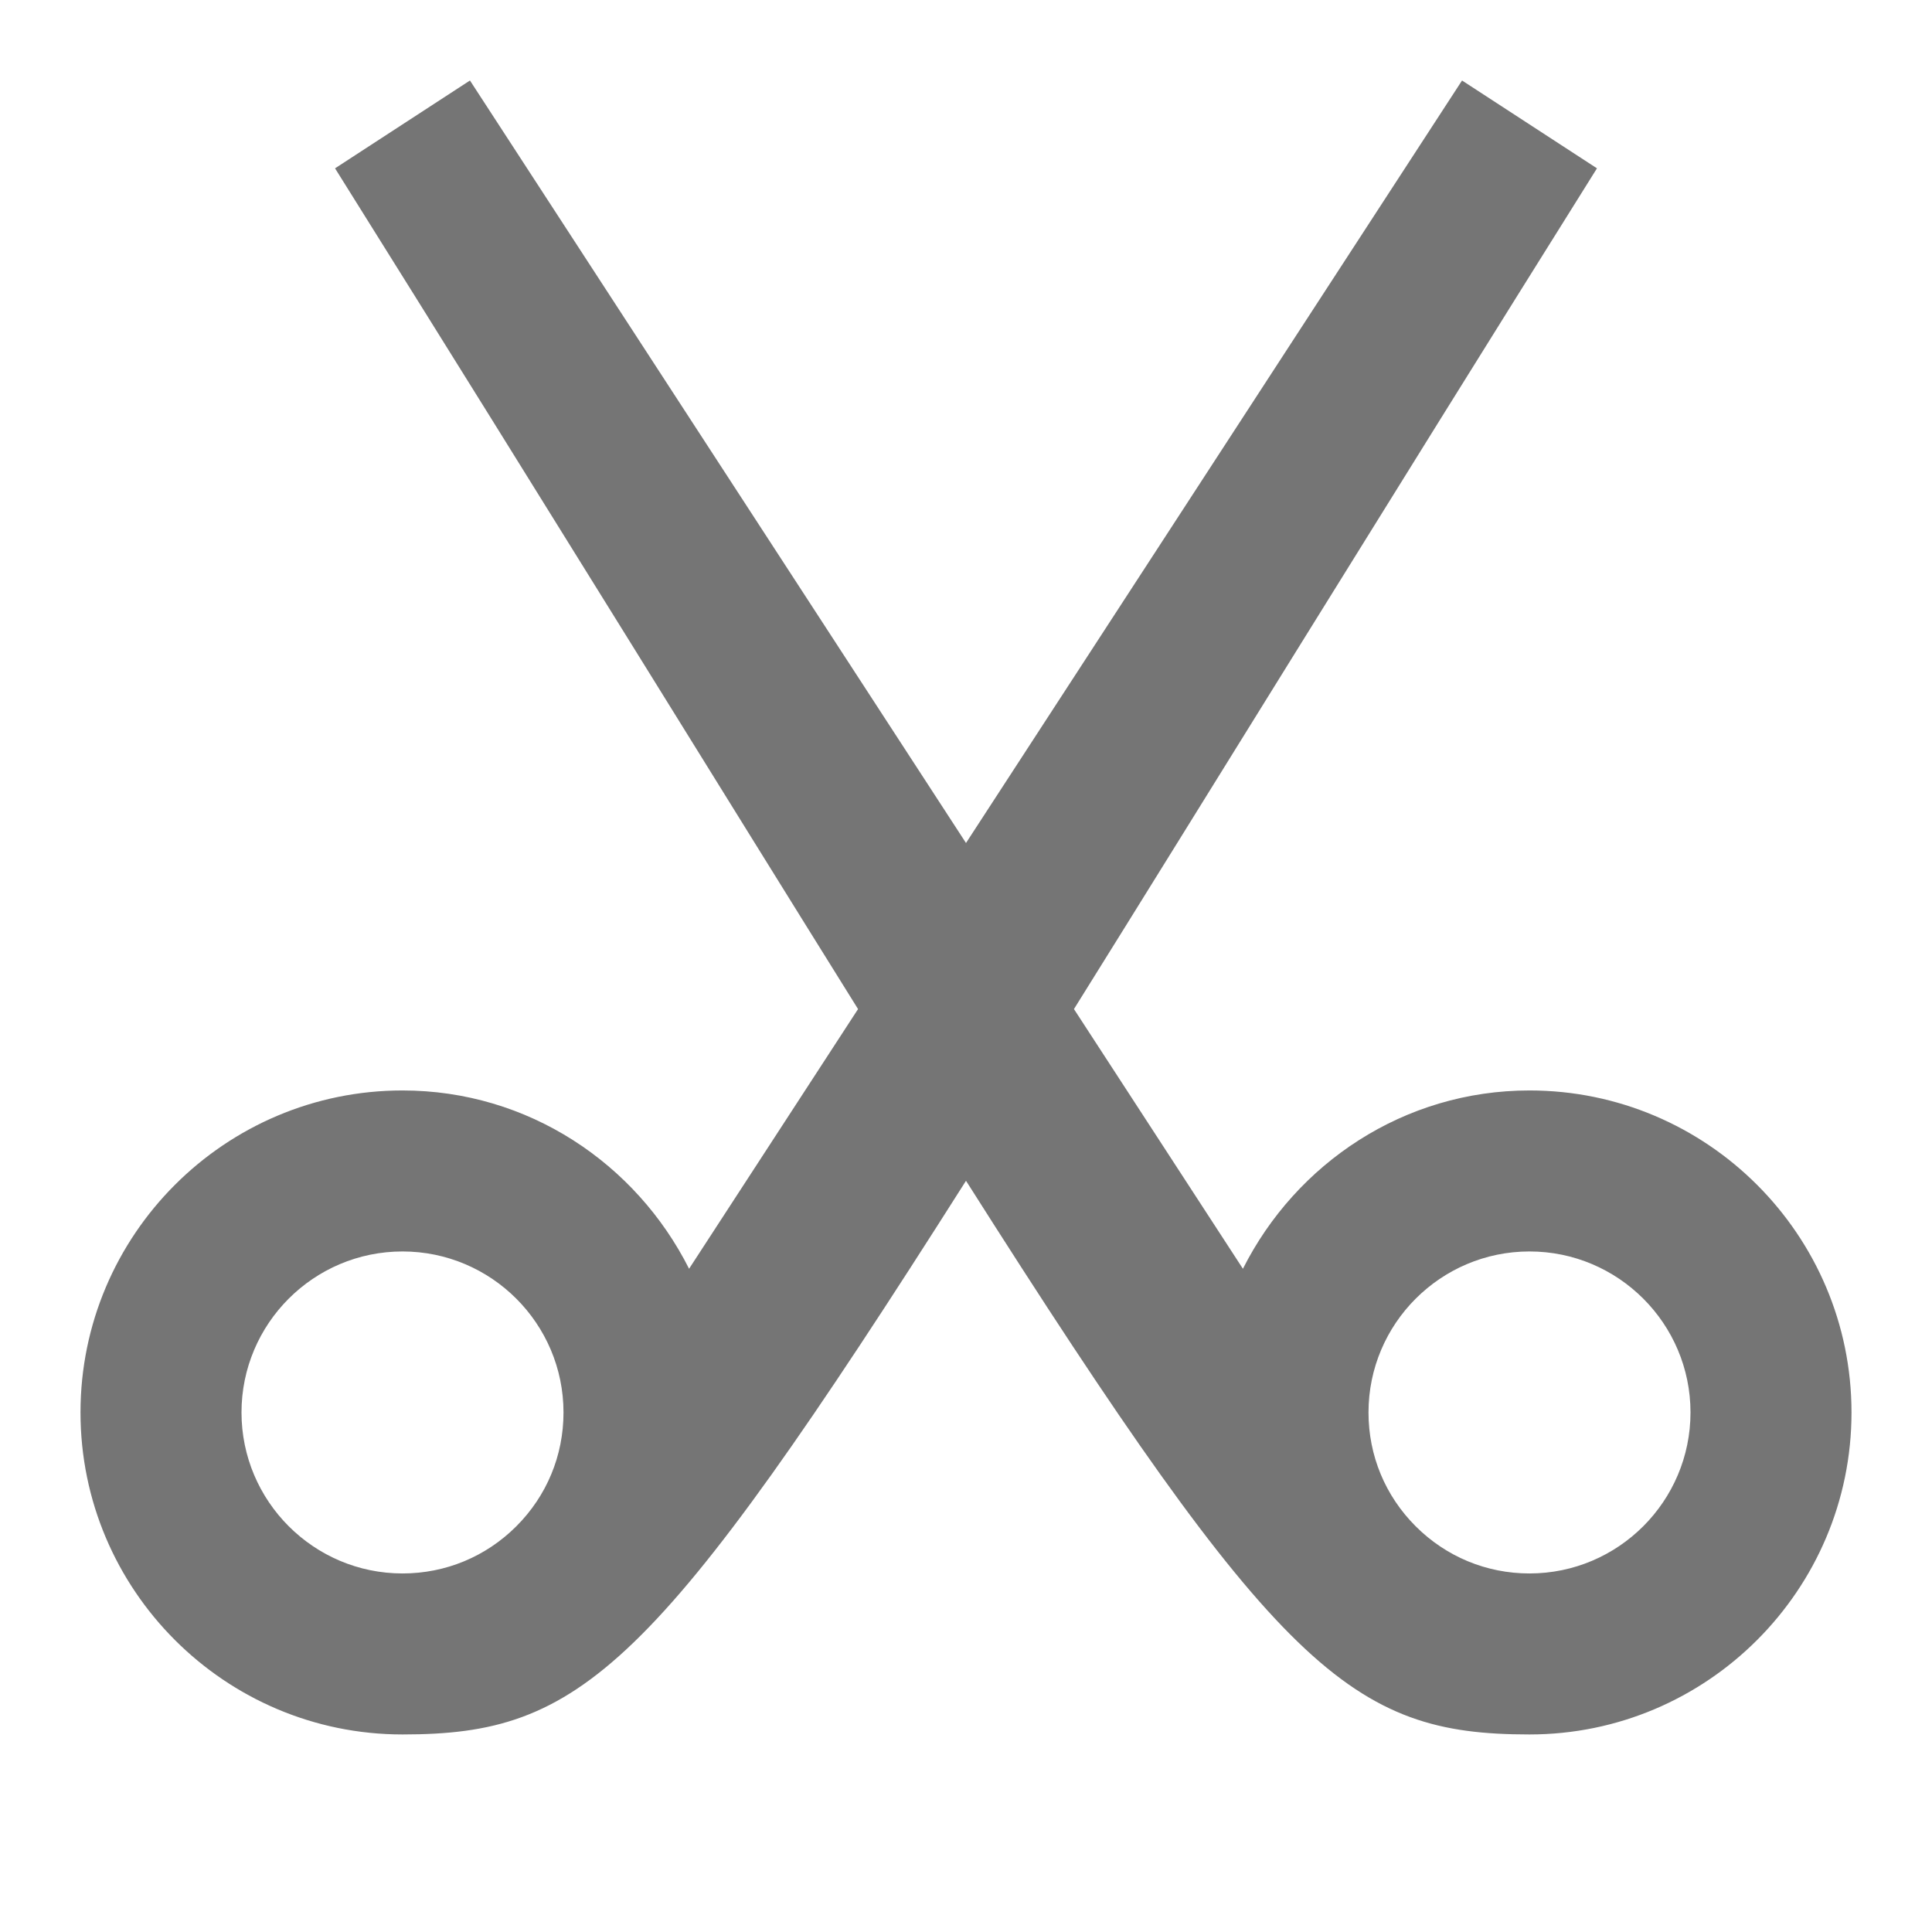 <?xml version="1.0" encoding="utf-8"?>
<!-- Generator: Adobe Illustrator 16.0.0, SVG Export Plug-In . SVG Version: 6.00 Build 0)  -->
<!DOCTYPE svg PUBLIC "-//W3C//DTD SVG 1.1//EN" "http://www.w3.org/Graphics/SVG/1.1/DTD/svg11.dtd">
<svg version="1.1" xmlns="http://www.w3.org/2000/svg" xmlns:xlink="http://www.w3.org/1999/xlink" x="0px" y="0px" width="24px"
	 height="24px" viewBox="0 0 24 24" enable-background="new 0 0 24 24" xml:space="preserve">
<g id="Frames-24px">
	<rect fill="none" width="24" height="24"/>
</g>
<g id="Outline">
	<path fill="#757575" d="M19,13.546c-1.561,0-2.901,0.907-3.56,2.215l-2.099-3.226c1.65-2.645,3.747-6.051,6.497-10.444L18.162,1
		L12,10.472L5.838,1L4.162,2.091c2.75,4.393,4.847,7.799,6.497,10.444L8.56,15.761C7.901,14.453,6.561,13.546,5,13.546
		c-2.206,0-4,1.794-4,4c0,2.205,1.794,4,4,4c2.213,0,3.125-0.769,7-6.878c3.875,6.109,4.787,6.878,7,6.878c2.206,0,4-1.795,4-4
		C23,15.34,21.206,13.546,19,13.546z M6.414,18.96C6.036,19.338,5.534,19.546,5,19.546c-1.103,0-2-0.898-2-2c0-1.103,0.897-2,2-2
		s2,0.897,2,2C7,18.082,6.792,18.582,6.414,18.96z M19,19.546c-0.534,0-1.036-0.208-1.414-0.586C17.208,18.582,17,18.082,17,17.546
		c0-1.103,0.897-2,2-2s2,0.897,2,2C21,18.648,20.103,19.546,19,19.546z"/>
</g>
</svg>
